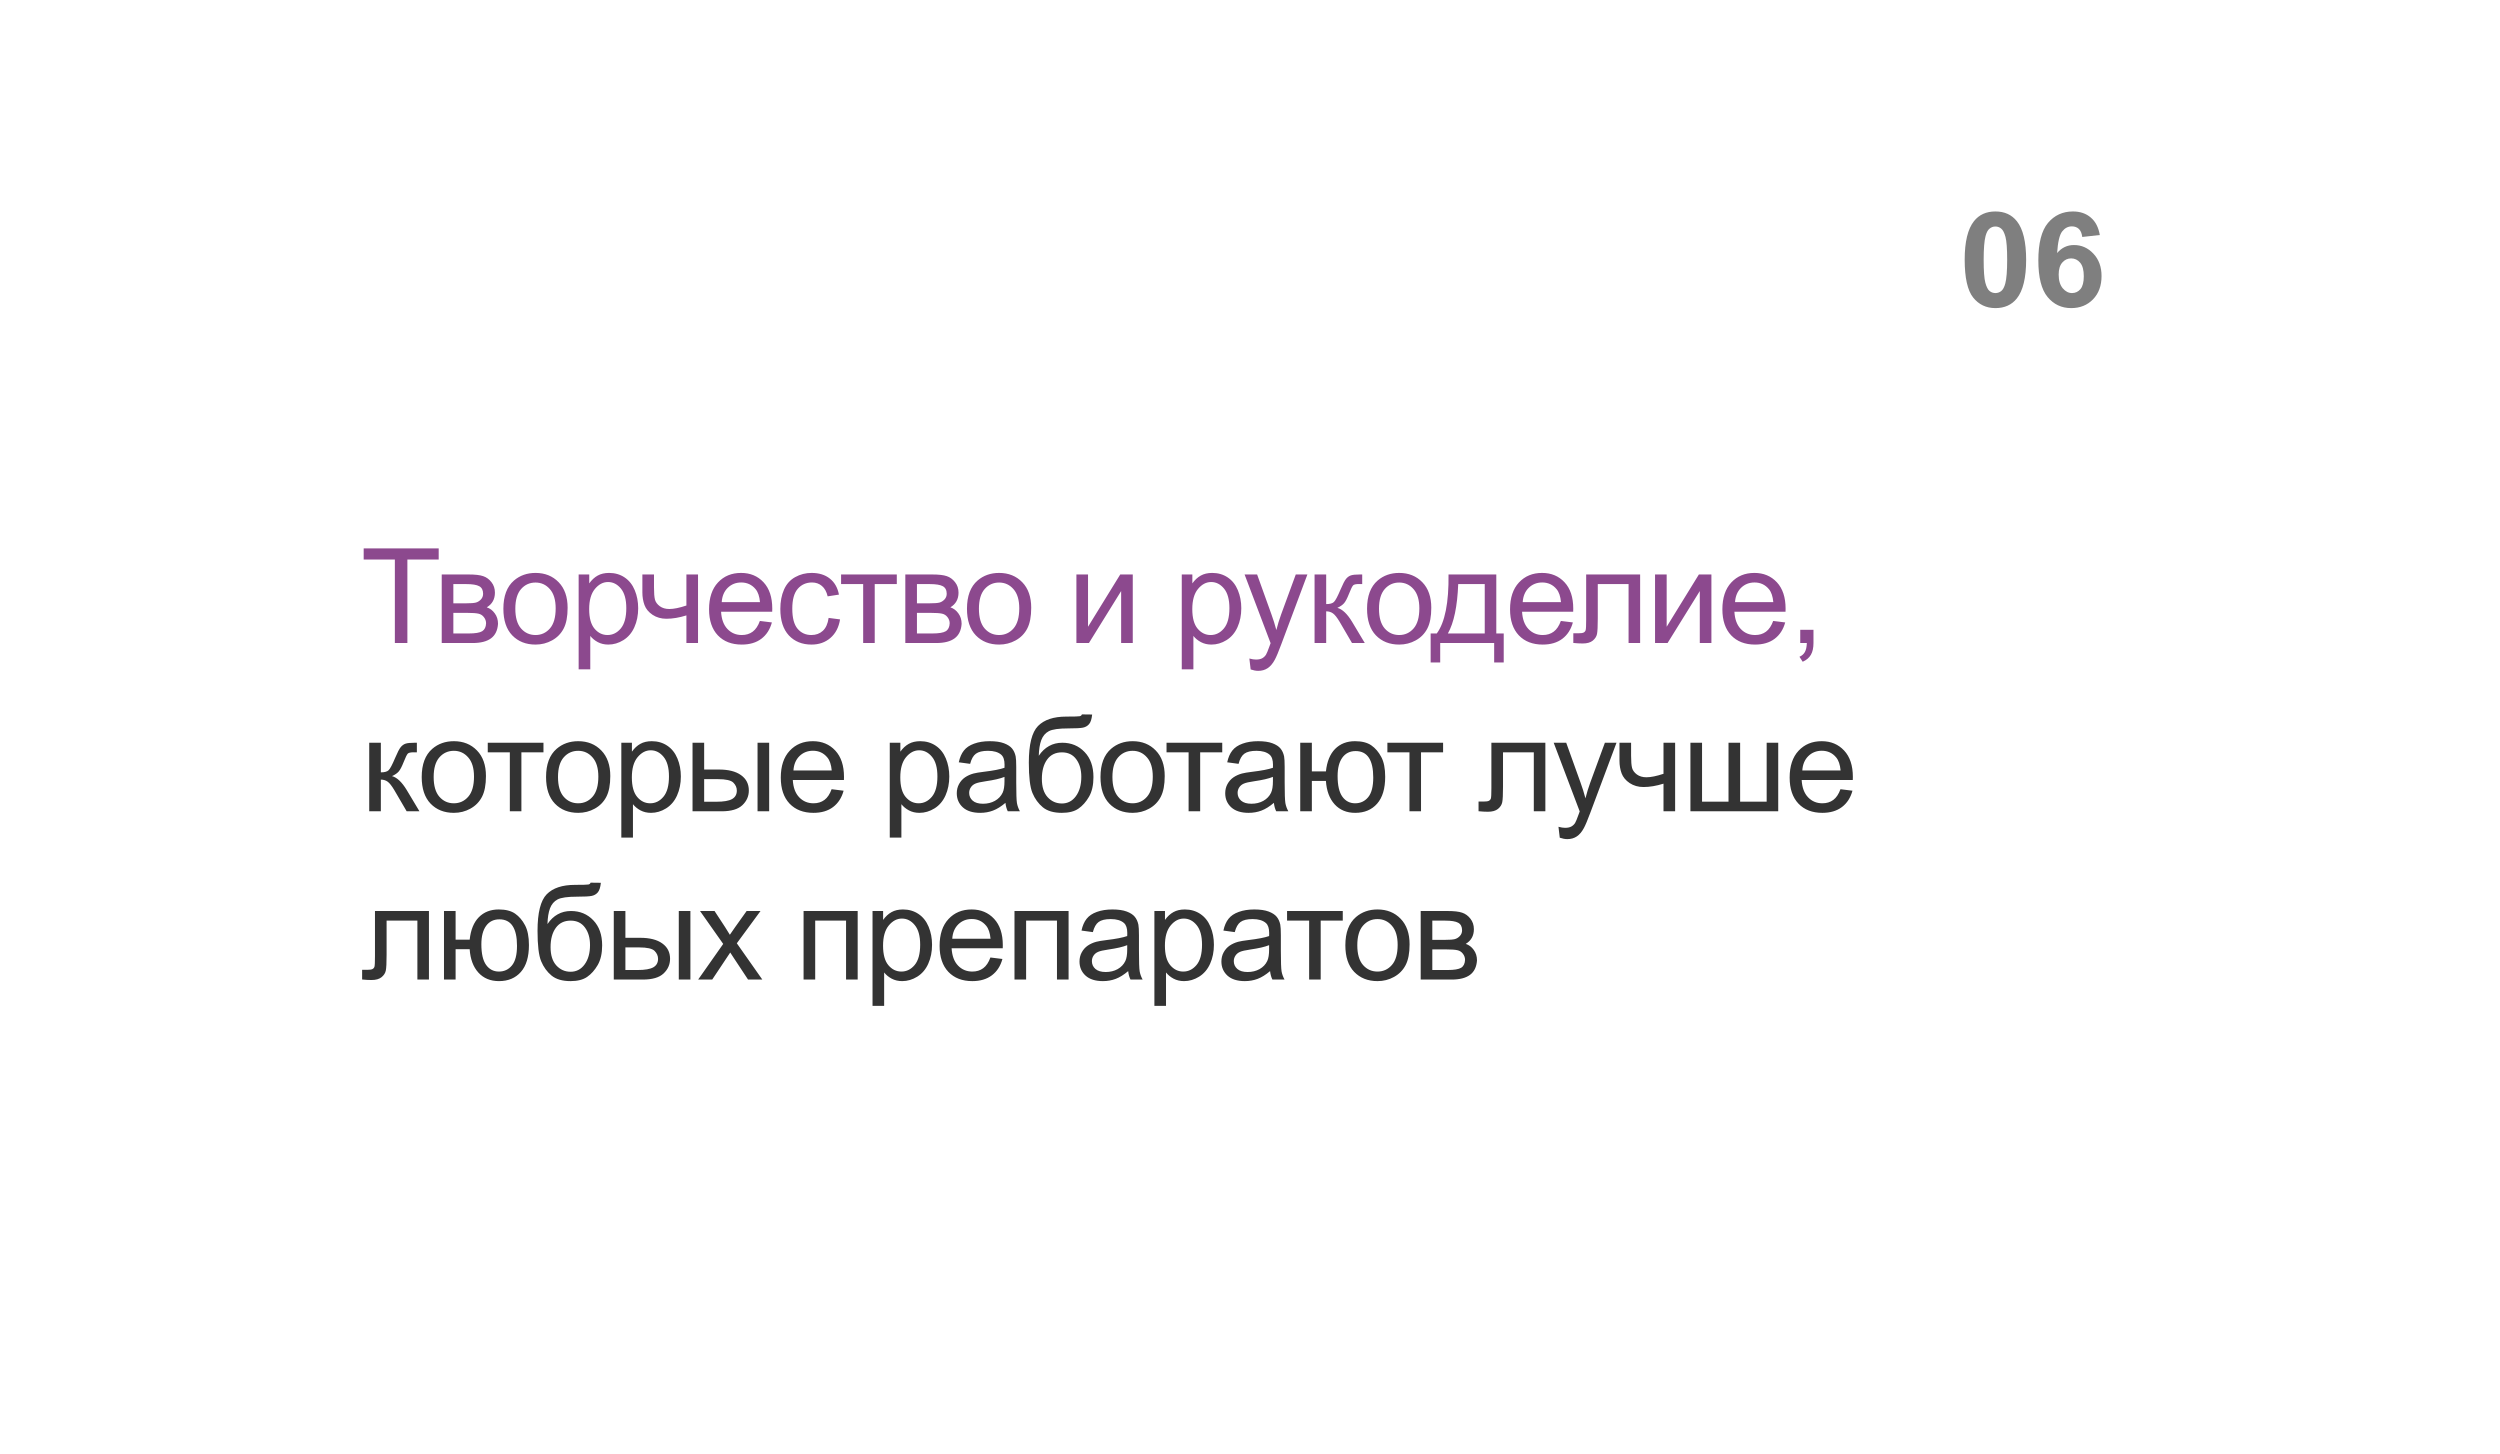 <?xml version="1.0" encoding="UTF-8"?> <svg xmlns="http://www.w3.org/2000/svg" width="416" height="242" viewBox="0 0 416 242" fill="none"> <g filter="url(#filter0_d_184_1652)"> <rect x="20" y="22" width="376" height="190" rx="20" fill="white"></rect> </g> <g filter="url(#filter1_d_184_1652)"> <rect x="310" y="10" width="57" height="47" rx="23.5" fill="white"></rect> <path opacity="0.5" d="M332.037 25.188C333.562 25.188 334.755 25.732 335.614 26.82C336.638 28.109 337.15 30.247 337.15 33.233C337.15 36.213 336.635 38.354 335.604 39.657C334.751 40.731 333.562 41.269 332.037 41.269C330.505 41.269 329.269 40.681 328.331 39.507C327.393 38.325 326.924 36.223 326.924 33.201C326.924 30.236 327.439 28.102 328.471 26.799C329.323 25.725 330.512 25.188 332.037 25.188ZM332.037 27.69C331.672 27.69 331.346 27.809 331.06 28.045C330.773 28.274 330.551 28.689 330.394 29.291C330.186 30.072 330.082 31.386 330.082 33.233C330.082 35.081 330.175 36.352 330.361 37.047C330.548 37.734 330.78 38.193 331.06 38.422C331.346 38.651 331.672 38.766 332.037 38.766C332.402 38.766 332.728 38.651 333.015 38.422C333.301 38.185 333.523 37.767 333.681 37.165C333.888 36.392 333.992 35.081 333.992 33.233C333.992 31.386 333.899 30.118 333.713 29.431C333.527 28.736 333.29 28.274 333.004 28.045C332.725 27.809 332.402 27.69 332.037 27.69ZM349.407 29.108L346.485 29.431C346.414 28.829 346.228 28.385 345.927 28.099C345.626 27.812 345.236 27.669 344.756 27.669C344.118 27.669 343.578 27.955 343.134 28.528C342.697 29.101 342.421 30.294 342.307 32.105C343.059 31.217 343.993 30.773 345.11 30.773C346.371 30.773 347.449 31.253 348.344 32.213C349.246 33.172 349.697 34.411 349.697 35.93C349.697 37.541 349.225 38.834 348.279 39.808C347.334 40.782 346.12 41.269 344.638 41.269C343.048 41.269 341.741 40.653 340.717 39.421C339.693 38.182 339.181 36.155 339.181 33.341C339.181 30.455 339.714 28.374 340.781 27.1C341.848 25.825 343.234 25.188 344.938 25.188C346.134 25.188 347.123 25.524 347.903 26.197C348.691 26.863 349.192 27.834 349.407 29.108ZM342.564 35.693C342.564 36.675 342.79 37.434 343.241 37.971C343.692 38.501 344.208 38.766 344.788 38.766C345.347 38.766 345.812 38.547 346.185 38.11C346.557 37.673 346.743 36.957 346.743 35.962C346.743 34.938 346.543 34.19 346.142 33.717C345.741 33.237 345.239 32.997 344.638 32.997C344.058 32.997 343.567 33.226 343.166 33.685C342.765 34.136 342.564 34.805 342.564 35.693Z" fill="black"></path> </g> <path d="M65.704 107V93.11H60.516V91.252H72.998V93.11H67.788V107H65.704ZM73.503 95.592H77.961C79.057 95.592 79.87 95.685 80.4 95.871C80.937 96.05 81.395 96.383 81.775 96.87C82.162 97.357 82.355 97.941 82.355 98.621C82.355 99.165 82.24 99.642 82.011 100.05C81.789 100.451 81.453 100.787 81.001 101.06C81.538 101.239 81.983 101.575 82.333 102.069C82.692 102.556 82.871 103.136 82.871 103.81C82.799 104.891 82.412 105.693 81.71 106.216C81.009 106.739 79.988 107 78.649 107H73.503V95.592ZM75.437 100.394H77.499C78.323 100.394 78.889 100.351 79.197 100.265C79.505 100.179 79.78 100.007 80.024 99.749C80.267 99.484 80.389 99.169 80.389 98.804C80.389 98.202 80.174 97.783 79.745 97.547C79.322 97.311 78.595 97.192 77.564 97.192H75.437V100.394ZM75.437 105.41H77.983C79.079 105.41 79.831 105.285 80.239 105.034C80.647 104.776 80.862 104.336 80.883 103.713C80.883 103.348 80.765 103.011 80.529 102.703C80.292 102.388 79.984 102.191 79.605 102.112C79.225 102.026 78.617 101.983 77.779 101.983H75.437V105.41ZM83.763 101.296C83.763 99.183 84.35 97.618 85.524 96.602C86.505 95.757 87.701 95.334 89.112 95.334C90.68 95.334 91.962 95.85 92.958 96.881C93.953 97.905 94.451 99.323 94.451 101.135C94.451 102.603 94.229 103.759 93.785 104.604C93.348 105.442 92.707 106.094 91.862 106.56C91.024 107.025 90.108 107.258 89.112 107.258C87.515 107.258 86.222 106.746 85.234 105.722C84.253 104.698 83.763 103.222 83.763 101.296ZM85.75 101.296C85.75 102.757 86.069 103.853 86.706 104.583C87.343 105.306 88.145 105.668 89.112 105.668C90.072 105.668 90.87 105.303 91.508 104.572C92.145 103.842 92.464 102.728 92.464 101.231C92.464 99.821 92.141 98.754 91.497 98.03C90.86 97.3 90.065 96.935 89.112 96.935C88.145 96.935 87.343 97.296 86.706 98.019C86.069 98.743 85.75 99.835 85.75 101.296ZM96.288 111.372V95.592H98.05V97.074C98.466 96.494 98.935 96.061 99.457 95.774C99.98 95.481 100.614 95.334 101.359 95.334C102.333 95.334 103.192 95.585 103.937 96.086C104.682 96.587 105.244 97.296 105.623 98.213C106.003 99.122 106.193 100.121 106.193 101.21C106.193 102.377 105.981 103.43 105.559 104.368C105.144 105.299 104.535 106.015 103.733 106.517C102.938 107.011 102.1 107.258 101.219 107.258C100.575 107.258 99.995 107.122 99.479 106.85C98.97 106.577 98.551 106.234 98.222 105.818V111.372H96.288ZM98.039 101.36C98.039 102.828 98.337 103.913 98.931 104.615C99.525 105.317 100.245 105.668 101.09 105.668C101.95 105.668 102.684 105.306 103.292 104.583C103.908 103.853 104.216 102.725 104.216 101.199C104.216 99.745 103.915 98.657 103.314 97.934C102.719 97.21 102.007 96.849 101.176 96.849C100.353 96.849 99.622 97.235 98.985 98.009C98.355 98.775 98.039 99.892 98.039 101.36ZM106.891 95.592H108.825V97.751C108.825 98.682 108.879 99.359 108.986 99.781C109.101 100.197 109.369 100.562 109.792 100.877C110.214 101.185 110.744 101.339 111.382 101.339C112.112 101.339 113.057 101.146 114.218 100.759V95.592H116.151V107H114.218V102.402C113.029 102.775 111.919 102.961 110.887 102.961C110.021 102.961 109.255 102.743 108.589 102.306C107.93 101.862 107.482 101.321 107.246 100.684C107.01 100.046 106.891 99.344 106.891 98.578V95.592ZM126.443 103.326L128.441 103.573C128.126 104.741 127.542 105.646 126.69 106.291C125.837 106.936 124.749 107.258 123.424 107.258C121.755 107.258 120.431 106.746 119.449 105.722C118.475 104.69 117.988 103.247 117.988 101.393C117.988 99.473 118.483 97.984 119.471 96.924C120.459 95.864 121.741 95.334 123.317 95.334C124.842 95.334 126.088 95.853 127.055 96.892C128.022 97.93 128.505 99.391 128.505 101.274C128.505 101.389 128.501 101.561 128.494 101.79H119.987C120.058 103.043 120.413 104.003 121.05 104.669C121.687 105.335 122.482 105.668 123.435 105.668C124.144 105.668 124.749 105.482 125.25 105.109C125.751 104.737 126.149 104.143 126.443 103.326ZM120.094 100.2H126.464C126.378 99.241 126.135 98.521 125.734 98.041C125.118 97.296 124.319 96.924 123.338 96.924C122.45 96.924 121.702 97.221 121.093 97.815C120.491 98.41 120.158 99.205 120.094 100.2ZM137.883 102.821L139.785 103.068C139.577 104.379 139.044 105.407 138.184 106.151C137.332 106.889 136.283 107.258 135.037 107.258C133.476 107.258 132.219 106.749 131.266 105.732C130.321 104.708 129.848 103.244 129.848 101.339C129.848 100.107 130.052 99.029 130.461 98.106C130.869 97.182 131.488 96.491 132.319 96.032C133.157 95.567 134.066 95.334 135.048 95.334C136.286 95.334 137.3 95.649 138.088 96.279C138.875 96.902 139.38 97.79 139.602 98.943L137.722 99.233C137.543 98.467 137.225 97.891 136.766 97.504C136.315 97.117 135.767 96.924 135.123 96.924C134.149 96.924 133.357 97.275 132.749 97.977C132.14 98.671 131.836 99.774 131.836 101.285C131.836 102.818 132.129 103.931 132.716 104.626C133.304 105.321 134.07 105.668 135.015 105.668C135.774 105.668 136.408 105.435 136.917 104.97C137.425 104.504 137.747 103.788 137.883 102.821ZM139.957 95.592H149.228V97.192H145.554V107H143.631V97.192H139.957V95.592ZM150.646 95.592H155.104C156.2 95.592 157.013 95.685 157.543 95.871C158.08 96.05 158.538 96.383 158.918 96.87C159.304 97.357 159.498 97.941 159.498 98.621C159.498 99.165 159.383 99.642 159.154 100.05C158.932 100.451 158.595 100.787 158.144 101.06C158.681 101.239 159.125 101.575 159.476 102.069C159.834 102.556 160.013 103.136 160.013 103.81C159.942 104.891 159.555 105.693 158.853 106.216C158.151 106.739 157.131 107 155.792 107H150.646V95.592ZM152.58 100.394H154.642C155.466 100.394 156.031 100.351 156.339 100.265C156.647 100.179 156.923 100.007 157.167 99.749C157.41 99.484 157.532 99.169 157.532 98.804C157.532 98.202 157.317 97.783 156.887 97.547C156.465 97.311 155.738 97.192 154.707 97.192H152.58V100.394ZM152.58 105.41H155.126C156.221 105.41 156.973 105.285 157.381 105.034C157.79 104.776 158.004 104.336 158.026 103.713C158.026 103.348 157.908 103.011 157.671 102.703C157.435 102.388 157.127 102.191 156.748 102.112C156.368 102.026 155.759 101.983 154.921 101.983H152.58V105.41ZM160.905 101.296C160.905 99.183 161.492 97.618 162.667 96.602C163.648 95.757 164.844 95.334 166.255 95.334C167.823 95.334 169.105 95.85 170.101 96.881C171.096 97.905 171.594 99.323 171.594 101.135C171.594 102.603 171.372 103.759 170.928 104.604C170.491 105.442 169.85 106.094 169.005 106.56C168.167 107.025 167.25 107.258 166.255 107.258C164.658 107.258 163.365 106.746 162.377 105.722C161.396 104.698 160.905 103.222 160.905 101.296ZM162.893 101.296C162.893 102.757 163.211 103.853 163.849 104.583C164.486 105.306 165.288 105.668 166.255 105.668C167.214 105.668 168.013 105.303 168.65 104.572C169.288 103.842 169.606 102.728 169.606 101.231C169.606 99.821 169.284 98.754 168.64 98.03C168.002 97.3 167.207 96.935 166.255 96.935C165.288 96.935 164.486 97.296 163.849 98.019C163.211 98.743 162.893 99.835 162.893 101.296ZM179.114 95.592H181.048V104.293L186.408 95.592H188.492V107H186.558V98.353L181.198 107H179.114V95.592ZM196.646 111.372V95.592H198.408V97.074C198.823 96.494 199.292 96.061 199.815 95.774C200.338 95.481 200.972 95.334 201.717 95.334C202.69 95.334 203.55 95.585 204.295 96.086C205.039 96.587 205.602 97.296 205.981 98.213C206.361 99.122 206.551 100.121 206.551 101.21C206.551 102.377 206.339 103.43 205.917 104.368C205.501 105.299 204.893 106.015 204.091 106.517C203.296 107.011 202.458 107.258 201.577 107.258C200.932 107.258 200.352 107.122 199.837 106.85C199.328 106.577 198.909 106.234 198.58 105.818V111.372H196.646ZM198.397 101.36C198.397 102.828 198.694 103.913 199.289 104.615C199.883 105.317 200.603 105.668 201.448 105.668C202.307 105.668 203.041 105.306 203.65 104.583C204.266 103.853 204.574 102.725 204.574 101.199C204.574 99.745 204.273 98.657 203.672 97.934C203.077 97.21 202.365 96.849 201.534 96.849C200.71 96.849 199.98 97.235 199.342 98.009C198.712 98.775 198.397 99.892 198.397 101.36ZM208.109 111.394L207.894 109.578C208.316 109.693 208.685 109.75 209 109.75C209.43 109.75 209.774 109.678 210.031 109.535C210.289 109.392 210.5 109.191 210.665 108.934C210.787 108.74 210.984 108.26 211.256 107.494C211.292 107.387 211.349 107.229 211.428 107.021L207.099 95.592H209.183L211.557 102.198C211.865 103.036 212.14 103.917 212.384 104.841C212.606 103.953 212.871 103.086 213.179 102.241L215.617 95.592H217.551L213.211 107.193C212.746 108.447 212.384 109.31 212.126 109.782C211.782 110.42 211.388 110.885 210.944 111.179C210.5 111.479 209.971 111.63 209.355 111.63C208.982 111.63 208.567 111.551 208.109 111.394ZM218.744 95.592H220.677V100.522C221.293 100.522 221.723 100.404 221.966 100.168C222.217 99.932 222.582 99.244 223.062 98.106C223.442 97.203 223.75 96.609 223.986 96.322C224.222 96.036 224.494 95.842 224.802 95.742C225.11 95.642 225.604 95.592 226.285 95.592H226.671V97.192L226.134 97.182C225.626 97.182 225.3 97.257 225.157 97.407C225.006 97.565 224.777 98.034 224.469 98.814C224.176 99.559 223.907 100.075 223.664 100.361C223.42 100.648 223.044 100.909 222.536 101.146C223.366 101.368 224.183 102.141 224.985 103.466L227.101 107H224.974L222.912 103.466C222.489 102.757 222.12 102.291 221.805 102.069C221.49 101.84 221.114 101.726 220.677 101.726V107H218.744V95.592ZM227.478 101.296C227.478 99.183 228.065 97.618 229.239 96.602C230.22 95.757 231.416 95.334 232.827 95.334C234.396 95.334 235.677 95.85 236.673 96.881C237.668 97.905 238.166 99.323 238.166 101.135C238.166 102.603 237.944 103.759 237.5 104.604C237.063 105.442 236.422 106.094 235.577 106.56C234.739 107.025 233.823 107.258 232.827 107.258C231.23 107.258 229.938 106.746 228.949 105.722C227.968 104.698 227.478 103.222 227.478 101.296ZM229.465 101.296C229.465 102.757 229.784 103.853 230.421 104.583C231.058 105.306 231.86 105.668 232.827 105.668C233.787 105.668 234.585 105.303 235.223 104.572C235.86 103.842 236.179 102.728 236.179 101.231C236.179 99.821 235.856 98.754 235.212 98.03C234.575 97.3 233.78 96.935 232.827 96.935C231.86 96.935 231.058 97.296 230.421 98.019C229.784 98.743 229.465 99.835 229.465 101.296ZM241.035 95.592H248.984V105.41H250.219V110.233H248.629V107H239.649V110.233H238.059V105.41H239.08C240.44 103.562 241.092 100.29 241.035 95.592ZM242.646 97.192C242.503 100.895 241.93 103.634 240.927 105.41H247.061V97.192H242.646ZM259.726 103.326L261.725 103.573C261.409 104.741 260.826 105.646 259.974 106.291C259.121 106.936 258.033 107.258 256.708 107.258C255.039 107.258 253.714 106.746 252.733 105.722C251.759 104.69 251.272 103.247 251.272 101.393C251.272 99.473 251.767 97.984 252.755 96.924C253.743 95.864 255.025 95.334 256.601 95.334C258.126 95.334 259.372 95.853 260.339 96.892C261.306 97.93 261.789 99.391 261.789 101.274C261.789 101.389 261.785 101.561 261.778 101.79H253.27C253.342 103.043 253.697 104.003 254.334 104.669C254.971 105.335 255.766 105.668 256.719 105.668C257.428 105.668 258.033 105.482 258.534 105.109C259.035 104.737 259.433 104.143 259.726 103.326ZM253.378 100.2H259.748C259.662 99.241 259.419 98.521 259.018 98.041C258.402 97.296 257.603 96.924 256.622 96.924C255.734 96.924 254.986 97.221 254.377 97.815C253.775 98.41 253.442 99.205 253.378 100.2ZM263.938 95.592H272.918V107H270.995V97.192H265.871V102.875C265.871 104.2 265.828 105.074 265.743 105.496C265.657 105.919 265.42 106.287 265.034 106.603C264.647 106.918 264.088 107.075 263.358 107.075C262.907 107.075 262.387 107.047 261.8 106.989V105.378H262.649C263.05 105.378 263.336 105.339 263.508 105.26C263.68 105.174 263.795 105.041 263.852 104.862C263.909 104.683 263.938 104.1 263.938 103.111V95.592ZM275.4 95.592H277.334V104.293L282.694 95.592H284.778V107H282.845V98.353L277.484 107H275.4V95.592ZM295.059 103.326L297.057 103.573C296.742 104.741 296.158 105.646 295.306 106.291C294.454 106.936 293.365 107.258 292.04 107.258C290.372 107.258 289.047 106.746 288.066 105.722C287.092 104.69 286.605 103.247 286.605 101.393C286.605 99.473 287.099 97.984 288.087 96.924C289.075 95.864 290.357 95.334 291.933 95.334C293.458 95.334 294.704 95.853 295.671 96.892C296.638 97.93 297.121 99.391 297.121 101.274C297.121 101.389 297.118 101.561 297.111 101.79H288.603C288.674 103.043 289.029 104.003 289.666 104.669C290.304 105.335 291.099 105.668 292.051 105.668C292.76 105.668 293.365 105.482 293.866 105.109C294.368 104.737 294.765 104.143 295.059 103.326ZM288.71 100.2H295.08C294.994 99.241 294.751 98.521 294.35 98.041C293.734 97.296 292.935 96.924 291.954 96.924C291.066 96.924 290.318 97.221 289.709 97.815C289.108 98.41 288.775 99.205 288.71 100.2ZM299.56 107V104.798H301.762V107C301.762 107.809 301.619 108.461 301.333 108.955C301.046 109.456 300.591 109.843 299.968 110.115L299.431 109.288C299.84 109.109 300.14 108.844 300.334 108.493C300.527 108.149 300.634 107.652 300.656 107H299.56Z" fill="#8C498E"></path> <path d="M61.44 123.592H63.373V128.522C63.989 128.522 64.419 128.404 64.662 128.168C64.913 127.932 65.278 127.244 65.758 126.105C66.137 125.203 66.445 124.609 66.682 124.322C66.918 124.036 67.19 123.842 67.498 123.742C67.806 123.642 68.3 123.592 68.981 123.592H69.367V125.192L68.83 125.182C68.322 125.182 67.996 125.257 67.853 125.407C67.702 125.565 67.473 126.034 67.165 126.814C66.871 127.559 66.603 128.075 66.359 128.361C66.116 128.648 65.74 128.909 65.231 129.146C66.062 129.368 66.879 130.141 67.681 131.466L69.797 135H67.67L65.607 131.466C65.185 130.757 64.816 130.291 64.501 130.069C64.186 129.84 63.81 129.726 63.373 129.726V135H61.44V123.592ZM70.173 129.296C70.173 127.183 70.76 125.618 71.935 124.602C72.916 123.757 74.112 123.334 75.523 123.334C77.091 123.334 78.373 123.85 79.369 124.881C80.364 125.905 80.862 127.323 80.862 129.135C80.862 130.603 80.64 131.759 80.196 132.604C79.759 133.442 79.118 134.094 78.273 134.56C77.435 135.025 76.518 135.258 75.523 135.258C73.926 135.258 72.633 134.746 71.645 133.722C70.664 132.698 70.173 131.222 70.173 129.296ZM72.161 129.296C72.161 130.757 72.479 131.853 73.117 132.583C73.754 133.306 74.556 133.668 75.523 133.668C76.483 133.668 77.281 133.303 77.918 132.572C78.556 131.842 78.874 130.728 78.874 129.231C78.874 127.821 78.552 126.754 77.908 126.03C77.27 125.3 76.475 124.935 75.523 124.935C74.556 124.935 73.754 125.296 73.117 126.02C72.479 126.743 72.161 127.835 72.161 129.296ZM81.163 123.592H90.433V125.192H86.76V135H84.837V125.192H81.163V123.592ZM90.864 129.296C90.864 127.183 91.451 125.618 92.625 124.602C93.606 123.757 94.802 123.334 96.213 123.334C97.782 123.334 99.064 123.85 100.059 124.881C101.054 125.905 101.552 127.323 101.552 129.135C101.552 130.603 101.33 131.759 100.886 132.604C100.449 133.442 99.808 134.094 98.963 134.56C98.125 135.025 97.209 135.258 96.213 135.258C94.616 135.258 93.324 134.746 92.335 133.722C91.354 132.698 90.864 131.222 90.864 129.296ZM92.851 129.296C92.851 130.757 93.17 131.853 93.807 132.583C94.444 133.306 95.246 133.668 96.213 133.668C97.173 133.668 97.971 133.303 98.609 132.572C99.246 131.842 99.565 130.728 99.565 129.231C99.565 127.821 99.243 126.754 98.598 126.03C97.961 125.3 97.166 124.935 96.213 124.935C95.246 124.935 94.444 125.296 93.807 126.02C93.17 126.743 92.851 127.835 92.851 129.296ZM103.389 139.372V123.592H105.151V125.074C105.566 124.494 106.036 124.061 106.558 123.774C107.081 123.481 107.715 123.334 108.46 123.334C109.434 123.334 110.293 123.585 111.038 124.086C111.783 124.587 112.345 125.296 112.724 126.213C113.104 127.122 113.294 128.121 113.294 129.21C113.294 130.377 113.082 131.43 112.66 132.368C112.245 133.299 111.636 134.015 110.834 134.517C110.039 135.011 109.201 135.258 108.32 135.258C107.676 135.258 107.095 135.122 106.58 134.85C106.071 134.577 105.652 134.234 105.323 133.818V139.372H103.389ZM105.14 129.36C105.14 130.828 105.438 131.913 106.032 132.615C106.626 133.317 107.346 133.668 108.191 133.668C109.051 133.668 109.785 133.306 110.393 132.583C111.009 131.853 111.317 130.725 111.317 129.199C111.317 127.745 111.016 126.657 110.415 125.934C109.82 125.21 109.108 124.849 108.277 124.849C107.454 124.849 106.723 125.235 106.086 126.009C105.455 126.775 105.14 127.892 105.14 129.36ZM126.056 123.592H127.989V135H126.056V123.592ZM115.238 123.592H117.172V128.05H119.621C121.218 128.05 122.446 128.361 123.306 128.984C124.172 129.6 124.606 130.452 124.606 131.541C124.606 132.493 124.244 133.31 123.521 133.99C122.805 134.663 121.655 135 120.072 135H115.238V123.592ZM117.172 133.41H119.202C120.427 133.41 121.301 133.26 121.823 132.959C122.346 132.658 122.608 132.189 122.608 131.552C122.608 131.058 122.414 130.617 122.028 130.23C121.641 129.844 120.785 129.65 119.46 129.65H117.172V133.41ZM138.378 131.326L140.376 131.573C140.061 132.741 139.477 133.646 138.625 134.291C137.772 134.936 136.684 135.258 135.359 135.258C133.69 135.258 132.366 134.746 131.384 133.722C130.41 132.69 129.923 131.247 129.923 129.393C129.923 127.473 130.418 125.984 131.406 124.924C132.394 123.864 133.676 123.334 135.252 123.334C136.777 123.334 138.023 123.853 138.99 124.892C139.957 125.93 140.44 127.391 140.44 129.274C140.44 129.389 140.436 129.561 140.429 129.79H131.922C131.993 131.043 132.348 132.003 132.985 132.669C133.622 133.335 134.417 133.668 135.37 133.668C136.079 133.668 136.684 133.482 137.185 133.109C137.686 132.737 138.084 132.143 138.378 131.326ZM132.029 128.2H138.399C138.313 127.241 138.07 126.521 137.669 126.041C137.053 125.296 136.254 124.924 135.273 124.924C134.385 124.924 133.637 125.221 133.028 125.815C132.426 126.41 132.093 127.205 132.029 128.2ZM148.057 139.372V123.592H149.819V125.074C150.234 124.494 150.703 124.061 151.226 123.774C151.749 123.481 152.383 123.334 153.127 123.334C154.101 123.334 154.961 123.585 155.706 124.086C156.45 124.587 157.013 125.296 157.392 126.213C157.772 127.122 157.961 128.121 157.961 129.21C157.961 130.377 157.75 131.43 157.328 132.368C156.912 133.299 156.304 134.015 155.501 134.517C154.707 135.011 153.869 135.258 152.988 135.258C152.343 135.258 151.763 135.122 151.248 134.85C150.739 134.577 150.32 134.234 149.991 133.818V139.372H148.057ZM149.808 129.36C149.808 130.828 150.105 131.913 150.7 132.615C151.294 133.317 152.014 133.668 152.859 133.668C153.718 133.668 154.452 133.306 155.061 132.583C155.677 131.853 155.985 130.725 155.985 129.199C155.985 127.745 155.684 126.657 155.083 125.934C154.488 125.21 153.776 124.849 152.945 124.849C152.121 124.849 151.391 125.235 150.753 126.009C150.123 126.775 149.808 127.892 149.808 129.36ZM167.308 133.593C166.591 134.201 165.9 134.631 165.234 134.882C164.575 135.132 163.866 135.258 163.107 135.258C161.854 135.258 160.891 134.953 160.218 134.345C159.545 133.729 159.208 132.945 159.208 131.992C159.208 131.434 159.333 130.925 159.584 130.467C159.842 130.001 160.175 129.629 160.583 129.35C160.998 129.07 161.464 128.859 161.979 128.716C162.359 128.616 162.932 128.519 163.698 128.426C165.259 128.24 166.409 128.018 167.146 127.76C167.154 127.495 167.157 127.326 167.157 127.255C167.157 126.467 166.975 125.912 166.609 125.59C166.115 125.153 165.381 124.935 164.407 124.935C163.498 124.935 162.825 125.096 162.388 125.418C161.958 125.733 161.639 126.295 161.432 127.104L159.541 126.847C159.713 126.037 159.996 125.386 160.39 124.892C160.783 124.39 161.353 124.007 162.098 123.742C162.842 123.47 163.705 123.334 164.686 123.334C165.66 123.334 166.452 123.449 167.061 123.678C167.669 123.907 168.117 124.197 168.403 124.548C168.69 124.892 168.89 125.328 169.005 125.858C169.069 126.188 169.102 126.782 169.102 127.642V130.22C169.102 132.017 169.141 133.156 169.22 133.636C169.306 134.108 169.47 134.563 169.714 135H167.694C167.494 134.599 167.365 134.13 167.308 133.593ZM167.146 129.274C166.445 129.561 165.392 129.804 163.988 130.005C163.193 130.119 162.631 130.248 162.302 130.392C161.972 130.535 161.718 130.746 161.539 131.025C161.36 131.298 161.27 131.602 161.27 131.938C161.27 132.454 161.464 132.884 161.851 133.228C162.244 133.571 162.817 133.743 163.569 133.743C164.314 133.743 164.977 133.582 165.557 133.26C166.137 132.93 166.563 132.483 166.835 131.917C167.043 131.48 167.146 130.836 167.146 129.983V129.274ZM180.027 118.876L181.735 118.897C181.656 119.664 181.484 120.197 181.219 120.498C180.961 120.799 180.625 120.992 180.209 121.078C179.801 121.164 178.996 121.207 177.792 121.207C176.195 121.207 175.107 121.361 174.527 121.669C173.947 121.977 173.528 122.471 173.27 123.151C173.019 123.825 172.88 124.695 172.851 125.762C173.338 125.038 173.907 124.498 174.559 124.14C175.211 123.774 175.945 123.592 176.761 123.592C178.258 123.592 179.497 124.107 180.478 125.139C181.459 126.163 181.95 127.552 181.95 129.307C181.95 130.639 181.703 131.731 181.208 132.583C180.714 133.435 180.127 134.094 179.447 134.56C178.774 135.025 177.853 135.258 176.686 135.258C175.332 135.258 174.28 134.95 173.528 134.334C172.776 133.711 172.199 132.916 171.798 131.949C171.397 130.982 171.197 129.299 171.197 126.9C171.197 123.885 171.705 121.855 172.722 120.81C173.746 119.764 175.318 119.241 177.438 119.241C178.756 119.241 179.504 119.22 179.683 119.177C179.862 119.134 179.977 119.034 180.027 118.876ZM179.93 129.253C179.93 128.064 179.647 127.09 179.081 126.331C178.523 125.572 177.732 125.192 176.707 125.192C175.64 125.192 174.817 125.593 174.237 126.396C173.657 127.198 173.367 128.268 173.367 129.607C173.367 130.932 173.685 131.946 174.323 132.647C174.967 133.349 175.759 133.7 176.697 133.7C177.656 133.7 178.433 133.296 179.028 132.486C179.629 131.67 179.93 130.592 179.93 129.253ZM183.121 129.296C183.121 127.183 183.708 125.618 184.883 124.602C185.864 123.757 187.06 123.334 188.471 123.334C190.039 123.334 191.321 123.85 192.316 124.881C193.312 125.905 193.809 127.323 193.809 129.135C193.809 130.603 193.587 131.759 193.143 132.604C192.707 133.442 192.066 134.094 191.221 134.56C190.383 135.025 189.466 135.258 188.471 135.258C186.874 135.258 185.581 134.746 184.593 133.722C183.612 132.698 183.121 131.222 183.121 129.296ZM185.108 129.296C185.108 130.757 185.427 131.853 186.064 132.583C186.702 133.306 187.504 133.668 188.471 133.668C189.43 133.668 190.229 133.303 190.866 132.572C191.503 131.842 191.822 130.728 191.822 129.231C191.822 127.821 191.5 126.754 190.855 126.03C190.218 125.3 189.423 124.935 188.471 124.935C187.504 124.935 186.702 125.296 186.064 126.02C185.427 126.743 185.108 127.835 185.108 129.296ZM194.111 123.592H203.381V125.192H199.707V135H197.784V125.192H194.111V123.592ZM211.975 133.593C211.259 134.201 210.568 134.631 209.902 134.882C209.243 135.132 208.534 135.258 207.775 135.258C206.522 135.258 205.559 134.953 204.885 134.345C204.212 133.729 203.876 132.945 203.876 131.992C203.876 131.434 204.001 130.925 204.252 130.467C204.509 130.001 204.842 129.629 205.251 129.35C205.666 129.07 206.132 128.859 206.647 128.716C207.027 128.616 207.6 128.519 208.366 128.426C209.927 128.24 211.077 128.018 211.814 127.76C211.821 127.495 211.825 127.326 211.825 127.255C211.825 126.467 211.642 125.912 211.277 125.59C210.783 125.153 210.049 124.935 209.075 124.935C208.165 124.935 207.492 125.096 207.055 125.418C206.626 125.733 206.307 126.295 206.099 127.104L204.209 126.847C204.381 126.037 204.663 125.386 205.057 124.892C205.451 124.39 206.021 124.007 206.765 123.742C207.51 123.47 208.373 123.334 209.354 123.334C210.328 123.334 211.12 123.449 211.728 123.678C212.337 123.907 212.785 124.197 213.071 124.548C213.357 124.892 213.558 125.328 213.673 125.858C213.737 126.188 213.769 126.782 213.769 127.642V130.22C213.769 132.017 213.809 133.156 213.887 133.636C213.973 134.108 214.138 134.563 214.382 135H212.362C212.162 134.599 212.033 134.13 211.975 133.593ZM211.814 129.274C211.112 129.561 210.06 129.804 208.656 130.005C207.861 130.119 207.299 130.248 206.969 130.392C206.64 130.535 206.386 130.746 206.207 131.025C206.028 131.298 205.938 131.602 205.938 131.938C205.938 132.454 206.132 132.884 206.518 133.228C206.912 133.571 207.485 133.743 208.237 133.743C208.982 133.743 209.644 133.582 210.224 133.26C210.804 132.93 211.231 132.483 211.503 131.917C211.71 131.48 211.814 130.836 211.814 129.983V129.274ZM216.359 123.592H218.292V128.361H220.634C220.806 126.729 221.314 125.482 222.159 124.623C223.012 123.764 224.114 123.334 225.468 123.334C226.621 123.334 227.53 123.567 228.196 124.032C228.862 124.498 229.41 125.139 229.84 125.955C230.277 126.771 230.495 127.871 230.495 129.253C230.495 131.222 230.048 132.715 229.152 133.732C228.257 134.749 227.043 135.258 225.511 135.258C224.086 135.258 222.944 134.785 222.084 133.84C221.225 132.895 220.741 131.598 220.634 129.951H218.292V135H216.359V123.592ZM225.575 124.978C224.63 124.978 223.892 125.343 223.362 126.073C222.84 126.797 222.578 127.813 222.578 129.124C222.578 130.692 222.843 131.842 223.373 132.572C223.903 133.303 224.612 133.668 225.5 133.668C226.381 133.668 227.101 133.331 227.659 132.658C228.225 131.978 228.508 130.886 228.508 129.382C228.508 127.914 228.264 126.814 227.777 126.084C227.291 125.346 226.556 124.978 225.575 124.978ZM230.861 123.592H240.131V125.192H236.458V135H234.535V125.192H230.861V123.592ZM248.167 123.592H257.148V135H255.225V125.192H250.101V130.875C250.101 132.2 250.058 133.074 249.972 133.496C249.886 133.919 249.65 134.287 249.263 134.603C248.876 134.918 248.318 135.075 247.587 135.075C247.136 135.075 246.617 135.047 246.03 134.989V133.378H246.878C247.279 133.378 247.566 133.339 247.738 133.26C247.91 133.174 248.024 133.041 248.082 132.862C248.139 132.683 248.167 132.1 248.167 131.111V123.592ZM259.544 139.394L259.329 137.578C259.752 137.693 260.12 137.75 260.435 137.75C260.865 137.75 261.209 137.678 261.467 137.535C261.725 137.392 261.936 137.191 262.101 136.934C262.222 136.74 262.419 136.26 262.691 135.494C262.727 135.387 262.784 135.229 262.863 135.021L258.534 123.592H260.618L262.992 130.198C263.3 131.036 263.576 131.917 263.819 132.841C264.041 131.953 264.306 131.086 264.614 130.241L267.053 123.592H268.986L264.646 135.193C264.181 136.447 263.819 137.31 263.561 137.782C263.218 138.42 262.824 138.885 262.38 139.179C261.936 139.479 261.406 139.63 260.79 139.63C260.418 139.63 260.002 139.551 259.544 139.394ZM269.481 123.592H271.414V125.751C271.414 126.682 271.468 127.359 271.576 127.781C271.69 128.197 271.959 128.562 272.381 128.877C272.804 129.185 273.334 129.339 273.971 129.339C274.702 129.339 275.647 129.146 276.807 128.759V123.592H278.741V135H276.807V130.402C275.618 130.775 274.508 130.961 273.477 130.961C272.61 130.961 271.844 130.743 271.178 130.306C270.519 129.862 270.072 129.321 269.835 128.684C269.599 128.046 269.481 127.344 269.481 126.578V123.592ZM281.287 123.592H283.221V133.399H287.625V123.592H289.558V133.399H293.973V123.592H295.896V135H281.287V123.592ZM306.252 131.326L308.25 131.573C307.935 132.741 307.351 133.646 306.499 134.291C305.647 134.936 304.558 135.258 303.234 135.258C301.565 135.258 300.24 134.746 299.259 133.722C298.285 132.69 297.798 131.247 297.798 129.393C297.798 127.473 298.292 125.984 299.281 124.924C300.269 123.864 301.551 123.334 303.126 123.334C304.652 123.334 305.898 123.853 306.864 124.892C307.831 125.93 308.315 127.391 308.315 129.274C308.315 129.389 308.311 129.561 308.304 129.79H299.796C299.868 131.043 300.222 132.003 300.86 132.669C301.497 133.335 302.292 133.668 303.244 133.668C303.953 133.668 304.558 133.482 305.06 133.109C305.561 132.737 305.959 132.143 306.252 131.326ZM299.904 128.2H306.274C306.188 127.241 305.944 126.521 305.543 126.041C304.927 125.296 304.129 124.924 303.148 124.924C302.26 124.924 301.511 125.221 300.903 125.815C300.301 126.41 299.968 127.205 299.904 128.2ZM62.395 151.592H71.376V163H69.453V153.192H64.329V158.875C64.329 160.2 64.286 161.074 64.2 161.496C64.114 161.919 63.878 162.287 63.491 162.603C63.105 162.918 62.546 163.075 61.815 163.075C61.364 163.075 60.845 163.047 60.258 162.989V161.378H61.106C61.508 161.378 61.794 161.339 61.966 161.26C62.138 161.174 62.252 161.041 62.31 160.862C62.367 160.683 62.395 160.1 62.395 159.111V151.592ZM73.879 151.592H75.813V156.361H78.155C78.327 154.729 78.835 153.482 79.68 152.623C80.532 151.764 81.635 151.334 82.989 151.334C84.142 151.334 85.051 151.567 85.717 152.032C86.383 152.498 86.931 153.139 87.361 153.955C87.798 154.771 88.016 155.871 88.016 157.253C88.016 159.222 87.569 160.715 86.673 161.732C85.778 162.749 84.564 163.258 83.032 163.258C81.606 163.258 80.464 162.785 79.605 161.84C78.746 160.895 78.262 159.598 78.155 157.951H75.813V163H73.879V151.592ZM83.096 152.978C82.151 152.978 81.413 153.343 80.883 154.073C80.361 154.797 80.099 155.813 80.099 157.124C80.099 158.692 80.364 159.842 80.894 160.572C81.424 161.303 82.133 161.668 83.021 161.668C83.902 161.668 84.621 161.331 85.18 160.658C85.746 159.978 86.029 158.886 86.029 157.382C86.029 155.914 85.785 154.814 85.298 154.084C84.811 153.346 84.077 152.978 83.096 152.978ZM98.275 146.876L99.983 146.897C99.904 147.664 99.733 148.197 99.468 148.498C99.21 148.799 98.873 148.992 98.458 149.078C98.05 149.164 97.244 149.207 96.041 149.207C94.444 149.207 93.355 149.361 92.775 149.669C92.195 149.977 91.776 150.471 91.518 151.151C91.268 151.825 91.128 152.695 91.1 153.762C91.587 153.038 92.156 152.498 92.808 152.14C93.459 151.774 94.193 151.592 95.01 151.592C96.506 151.592 97.745 152.107 98.726 153.139C99.708 154.163 100.198 155.552 100.198 157.307C100.198 158.639 99.951 159.731 99.457 160.583C98.963 161.435 98.376 162.094 97.695 162.56C97.022 163.025 96.102 163.258 94.934 163.258C93.581 163.258 92.528 162.95 91.776 162.334C91.024 161.711 90.448 160.916 90.047 159.949C89.646 158.982 89.445 157.299 89.445 154.9C89.445 151.885 89.954 149.855 90.971 148.81C91.995 147.764 93.567 147.241 95.686 147.241C97.004 147.241 97.752 147.22 97.931 147.177C98.111 147.134 98.225 147.034 98.275 146.876ZM98.179 157.253C98.179 156.064 97.896 155.09 97.33 154.331C96.771 153.572 95.98 153.192 94.956 153.192C93.889 153.192 93.065 153.593 92.485 154.396C91.905 155.198 91.615 156.268 91.615 157.607C91.615 158.932 91.934 159.946 92.571 160.647C93.216 161.349 94.007 161.7 94.945 161.7C95.905 161.7 96.682 161.296 97.276 160.486C97.878 159.67 98.179 158.592 98.179 157.253ZM112.95 151.592H114.883V163H112.95V151.592ZM102.132 151.592H104.066V156.05H106.515C108.112 156.05 109.34 156.361 110.2 156.984C111.066 157.6 111.499 158.452 111.499 159.541C111.499 160.493 111.138 161.31 110.414 161.99C109.698 162.663 108.549 163 106.966 163H102.132V151.592ZM104.066 161.41H106.096C107.321 161.41 108.194 161.26 108.717 160.959C109.24 160.658 109.501 160.189 109.501 159.552C109.501 159.058 109.308 158.617 108.921 158.23C108.534 157.844 107.679 157.65 106.354 157.65H104.066V161.41ZM116.173 163L120.341 157.07L116.484 151.592H118.901L120.652 154.267C120.982 154.775 121.247 155.201 121.447 155.545C121.762 155.072 122.052 154.653 122.317 154.288L124.24 151.592H126.55L122.607 156.963L126.85 163H124.476L122.135 159.455L121.511 158.499L118.514 163H116.173ZM133.715 151.592H142.717V163H140.784V153.192H135.649V163H133.715V151.592ZM145.189 167.372V151.592H146.95V153.074C147.366 152.494 147.835 152.061 148.357 151.774C148.88 151.481 149.514 151.334 150.259 151.334C151.233 151.334 152.092 151.585 152.837 152.086C153.582 152.587 154.144 153.296 154.524 154.213C154.903 155.122 155.093 156.121 155.093 157.21C155.093 158.377 154.882 159.43 154.459 160.368C154.044 161.299 153.435 162.015 152.633 162.517C151.838 163.011 151 163.258 150.119 163.258C149.475 163.258 148.895 163.122 148.379 162.85C147.871 162.577 147.452 162.234 147.122 161.818V167.372H145.189ZM146.94 157.36C146.94 158.828 147.237 159.913 147.831 160.615C148.426 161.317 149.145 161.668 149.99 161.668C150.85 161.668 151.584 161.306 152.192 160.583C152.808 159.853 153.116 158.725 153.116 157.199C153.116 155.745 152.816 154.657 152.214 153.934C151.62 153.21 150.907 152.849 150.076 152.849C149.253 152.849 148.522 153.235 147.885 154.009C147.255 154.775 146.94 155.892 146.94 157.36ZM164.804 159.326L166.802 159.573C166.487 160.741 165.904 161.646 165.051 162.291C164.199 162.936 163.111 163.258 161.786 163.258C160.117 163.258 158.792 162.746 157.811 161.722C156.837 160.69 156.35 159.247 156.35 157.393C156.35 155.473 156.844 153.984 157.833 152.924C158.821 151.864 160.103 151.334 161.678 151.334C163.204 151.334 164.45 151.853 165.417 152.892C166.383 153.93 166.867 155.391 166.867 157.274C166.867 157.389 166.863 157.561 166.856 157.79H158.348C158.42 159.043 158.774 160.003 159.412 160.669C160.049 161.335 160.844 161.668 161.796 161.668C162.505 161.668 163.111 161.482 163.612 161.109C164.113 160.737 164.511 160.143 164.804 159.326ZM158.456 156.2H164.826C164.74 155.241 164.496 154.521 164.095 154.041C163.479 153.296 162.681 152.924 161.7 152.924C160.812 152.924 160.063 153.221 159.455 153.815C158.853 154.41 158.52 155.205 158.456 156.2ZM168.811 151.592H177.813V163H175.88V153.192H170.745V163H168.811V151.592ZM187.729 161.593C187.013 162.201 186.322 162.631 185.656 162.882C184.997 163.132 184.288 163.258 183.529 163.258C182.275 163.258 181.312 162.953 180.639 162.345C179.966 161.729 179.629 160.945 179.629 159.992C179.629 159.434 179.755 158.925 180.005 158.467C180.263 158.001 180.596 157.629 181.004 157.35C181.42 157.07 181.885 156.859 182.401 156.716C182.78 156.616 183.353 156.519 184.12 156.426C185.681 156.24 186.83 156.018 187.568 155.76C187.575 155.495 187.579 155.326 187.579 155.255C187.579 154.467 187.396 153.912 187.031 153.59C186.537 153.153 185.802 152.935 184.829 152.935C183.919 152.935 183.246 153.096 182.809 153.418C182.379 153.733 182.061 154.295 181.853 155.104L179.962 154.847C180.134 154.037 180.417 153.386 180.811 152.892C181.205 152.39 181.774 152.007 182.519 151.742C183.264 151.47 184.127 151.334 185.108 151.334C186.082 151.334 186.873 151.449 187.482 151.678C188.091 151.907 188.538 152.197 188.825 152.548C189.111 152.892 189.312 153.328 189.426 153.858C189.491 154.188 189.523 154.782 189.523 155.642V158.22C189.523 160.017 189.562 161.156 189.641 161.636C189.727 162.108 189.892 162.563 190.135 163H188.116C187.915 162.599 187.786 162.13 187.729 161.593ZM187.568 157.274C186.866 157.561 185.813 157.804 184.41 158.005C183.615 158.119 183.052 158.248 182.723 158.392C182.394 158.535 182.139 158.746 181.96 159.025C181.781 159.298 181.692 159.602 181.692 159.938C181.692 160.454 181.885 160.884 182.272 161.228C182.666 161.571 183.239 161.743 183.991 161.743C184.735 161.743 185.398 161.582 185.978 161.26C186.558 160.93 186.984 160.483 187.256 159.917C187.464 159.48 187.568 158.836 187.568 157.983V157.274ZM192.091 167.372V151.592H193.852V153.074C194.268 152.494 194.737 152.061 195.26 151.774C195.782 151.481 196.416 151.334 197.161 151.334C198.135 151.334 198.994 151.585 199.739 152.086C200.484 152.587 201.046 153.296 201.426 154.213C201.805 155.122 201.995 156.121 201.995 157.21C201.995 158.377 201.784 159.43 201.361 160.368C200.946 161.299 200.337 162.015 199.535 162.517C198.74 163.011 197.902 163.258 197.021 163.258C196.377 163.258 195.797 163.122 195.281 162.85C194.773 162.577 194.354 162.234 194.024 161.818V167.372H192.091ZM193.842 157.36C193.842 158.828 194.139 159.913 194.733 160.615C195.328 161.317 196.047 161.668 196.892 161.668C197.752 161.668 198.486 161.306 199.095 160.583C199.71 159.853 200.018 158.725 200.018 157.199C200.018 155.745 199.718 154.657 199.116 153.934C198.522 153.21 197.809 152.849 196.978 152.849C196.155 152.849 195.424 153.235 194.787 154.009C194.157 154.775 193.842 155.892 193.842 157.36ZM211.341 161.593C210.625 162.201 209.934 162.631 209.268 162.882C208.609 163.132 207.9 163.258 207.141 163.258C205.888 163.258 204.924 162.953 204.251 162.345C203.578 161.729 203.241 160.945 203.241 159.992C203.241 159.434 203.367 158.925 203.617 158.467C203.875 158.001 204.208 157.629 204.616 157.35C205.032 157.07 205.497 156.859 206.013 156.716C206.393 156.616 206.965 156.519 207.732 156.426C209.293 156.24 210.442 156.018 211.18 155.76C211.187 155.495 211.191 155.326 211.191 155.255C211.191 154.467 211.008 153.912 210.643 153.59C210.149 153.153 209.415 152.935 208.441 152.935C207.531 152.935 206.858 153.096 206.421 153.418C205.991 153.733 205.673 154.295 205.465 155.104L203.574 154.847C203.746 154.037 204.029 153.386 204.423 152.892C204.817 152.39 205.386 152.007 206.131 151.742C206.876 151.47 207.739 151.334 208.72 151.334C209.694 151.334 210.485 151.449 211.094 151.678C211.703 151.907 212.15 152.197 212.437 152.548C212.723 152.892 212.924 153.328 213.038 153.858C213.103 154.188 213.135 154.782 213.135 155.642V158.22C213.135 160.017 213.174 161.156 213.253 161.636C213.339 162.108 213.504 162.563 213.747 163H211.728C211.527 162.599 211.398 162.13 211.341 161.593ZM211.18 157.274C210.478 157.561 209.425 157.804 208.022 158.005C207.227 158.119 206.665 158.248 206.335 158.392C206.006 158.535 205.752 158.746 205.573 159.025C205.394 159.298 205.304 159.602 205.304 159.938C205.304 160.454 205.497 160.884 205.884 161.228C206.278 161.571 206.851 161.743 207.603 161.743C208.348 161.743 209.01 161.582 209.59 161.26C210.17 160.93 210.596 160.483 210.868 159.917C211.076 159.48 211.18 158.836 211.18 157.983V157.274ZM214.167 151.592H223.437V153.192H219.763V163H217.841V153.192H214.167V151.592ZM223.867 157.296C223.867 155.183 224.455 153.618 225.629 152.602C226.61 151.757 227.806 151.334 229.217 151.334C230.785 151.334 232.067 151.85 233.063 152.881C234.058 153.905 234.556 155.323 234.556 157.135C234.556 158.603 234.334 159.759 233.89 160.604C233.453 161.442 232.812 162.094 231.967 162.56C231.129 163.025 230.212 163.258 229.217 163.258C227.62 163.258 226.327 162.746 225.339 161.722C224.358 160.698 223.867 159.222 223.867 157.296ZM225.855 157.296C225.855 158.757 226.173 159.853 226.811 160.583C227.448 161.306 228.25 161.668 229.217 161.668C230.177 161.668 230.975 161.303 231.612 160.572C232.25 159.842 232.569 158.728 232.569 157.231C232.569 155.821 232.246 154.754 231.602 154.03C230.964 153.3 230.169 152.935 229.217 152.935C228.25 152.935 227.448 153.296 226.811 154.02C226.173 154.743 225.855 155.835 225.855 157.296ZM236.404 151.592H240.862C241.958 151.592 242.77 151.685 243.3 151.871C243.837 152.05 244.296 152.383 244.675 152.87C245.062 153.357 245.255 153.941 245.255 154.621C245.255 155.165 245.141 155.642 244.912 156.05C244.69 156.451 244.353 156.787 243.902 157.06C244.439 157.239 244.883 157.575 245.234 158.069C245.592 158.556 245.771 159.136 245.771 159.81C245.699 160.891 245.313 161.693 244.611 162.216C243.909 162.739 242.889 163 241.549 163H236.404V151.592ZM238.337 156.394H240.4C241.224 156.394 241.789 156.351 242.097 156.265C242.405 156.179 242.681 156.007 242.924 155.749C243.168 155.484 243.29 155.169 243.29 154.804C243.29 154.202 243.075 153.783 242.645 153.547C242.223 153.311 241.496 153.192 240.464 153.192H238.337V156.394ZM238.337 161.41H240.883C241.979 161.41 242.731 161.285 243.139 161.034C243.547 160.776 243.762 160.336 243.784 159.713C243.784 159.348 243.666 159.011 243.429 158.703C243.193 158.388 242.885 158.191 242.505 158.112C242.126 158.026 241.517 157.983 240.679 157.983H238.337V161.41Z" fill="#333333"></path> <defs> <filter id="filter0_d_184_1652" x="0" y="12" width="416" height="230" filterUnits="userSpaceOnUse" color-interpolation-filters="sRGB"> <feFlood flood-opacity="0" result="BackgroundImageFix"></feFlood> <feColorMatrix in="SourceAlpha" type="matrix" values="0 0 0 0 0 0 0 0 0 0 0 0 0 0 0 0 0 0 127 0" result="hardAlpha"></feColorMatrix> <feOffset dy="10"></feOffset> <feGaussianBlur stdDeviation="10"></feGaussianBlur> <feComposite in2="hardAlpha" operator="out"></feComposite> <feColorMatrix type="matrix" values="0 0 0 0 0 0 0 0 0 0 0 0 0 0 0 0 0 0 0.1 0"></feColorMatrix> <feBlend mode="normal" in2="BackgroundImageFix" result="effect1_dropShadow_184_1652"></feBlend> <feBlend mode="normal" in="SourceGraphic" in2="effect1_dropShadow_184_1652" result="shape"></feBlend> </filter> <filter id="filter1_d_184_1652" x="290" y="0" width="97" height="87" filterUnits="userSpaceOnUse" color-interpolation-filters="sRGB"> <feFlood flood-opacity="0" result="BackgroundImageFix"></feFlood> <feColorMatrix in="SourceAlpha" type="matrix" values="0 0 0 0 0 0 0 0 0 0 0 0 0 0 0 0 0 0 127 0" result="hardAlpha"></feColorMatrix> <feOffset dy="10"></feOffset> <feGaussianBlur stdDeviation="10"></feGaussianBlur> <feComposite in2="hardAlpha" operator="out"></feComposite> <feColorMatrix type="matrix" values="0 0 0 0 0 0 0 0 0 0 0 0 0 0 0 0 0 0 0.1 0"></feColorMatrix> <feBlend mode="normal" in2="BackgroundImageFix" result="effect1_dropShadow_184_1652"></feBlend> <feBlend mode="normal" in="SourceGraphic" in2="effect1_dropShadow_184_1652" result="shape"></feBlend> </filter> </defs> </svg> 